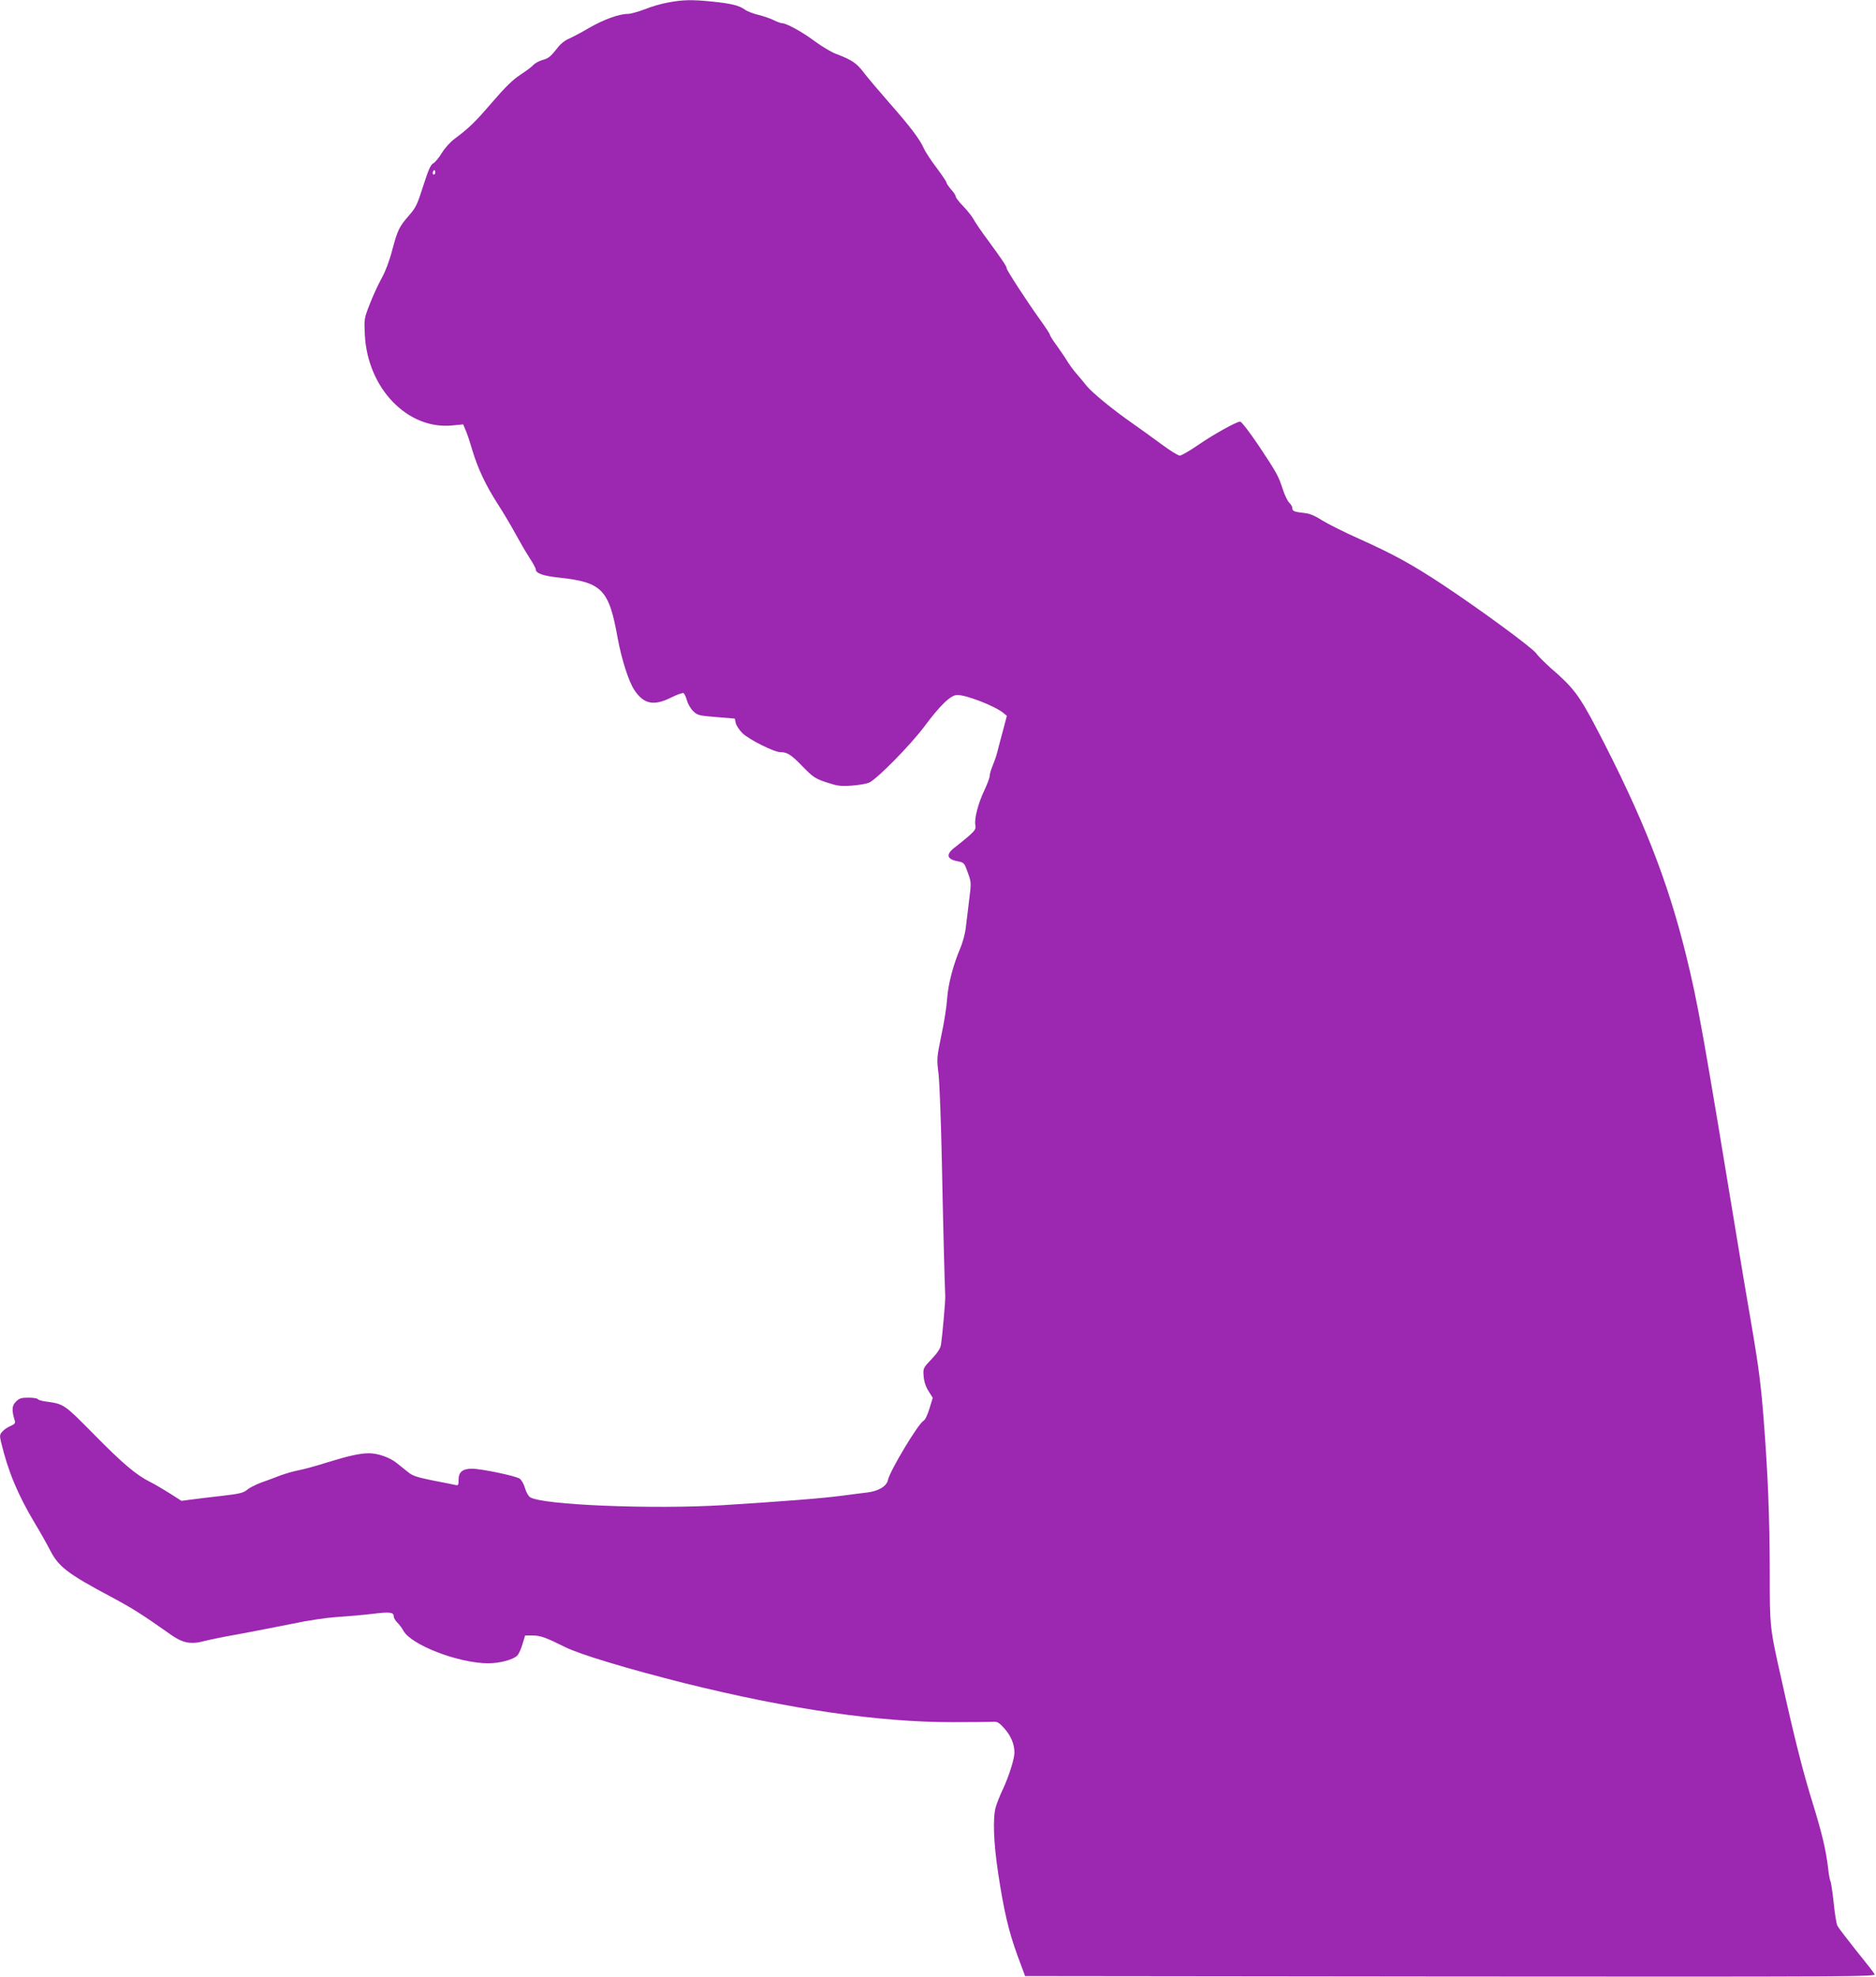 <?xml version="1.0" standalone="no"?>
<!DOCTYPE svg PUBLIC "-//W3C//DTD SVG 20010904//EN"
 "http://www.w3.org/TR/2001/REC-SVG-20010904/DTD/svg10.dtd">
<svg version="1.0" xmlns="http://www.w3.org/2000/svg"
 width="1215pt" height="1280pt" viewBox="0 0 1215 1280"
 preserveAspectRatio="xMidYMid meet">
<g transform="translate(0,1280) scale(0.1,-0.1)"
fill="#9c27b0" stroke="none">
<path d="M4328 12784 c-42 -7 -111 -27 -152 -44 -42 -16 -92 -30 -110 -30 -56
0 -156 -36 -251 -91 -49 -29 -109 -60 -131 -70 -23 -9 -55 -34 -70 -55 -48
-61 -61 -72 -102 -83 -21 -6 -47 -20 -58 -32 -10 -12 -49 -40 -85 -64 -48 -31
-97 -79 -182 -178 -112 -130 -149 -166 -247 -239 -25 -19 -60 -58 -78 -88 -18
-30 -43 -60 -55 -67 -18 -9 -32 -41 -66 -147 -38 -120 -48 -141 -92 -191 -64
-73 -74 -95 -109 -225 -17 -67 -44 -138 -69 -183 -22 -40 -57 -116 -77 -168
-36 -92 -36 -96 -31 -199 18 -344 276 -612 563 -585 l74 7 14 -34 c9 -18 29
-78 45 -133 36 -120 88 -229 165 -349 32 -49 82 -133 112 -188 30 -55 72 -127
94 -161 22 -33 40 -67 40 -74 0 -25 47 -42 150 -53 279 -30 324 -76 380 -390
26 -140 71 -282 109 -339 61 -91 126 -104 239 -47 38 19 73 31 79 28 6 -4 16
-25 22 -47 6 -23 24 -54 41 -70 28 -27 37 -29 149 -38 l120 -10 6 -29 c4 -16
23 -45 43 -65 40 -40 205 -123 245 -123 46 0 72 -17 146 -94 68 -69 80 -77
154 -102 70 -23 91 -26 162 -21 45 3 96 12 113 19 50 21 268 243 358 363 104
140 172 205 214 205 60 0 242 -71 298 -116 l23 -19 -25 -95 c-14 -52 -31 -115
-37 -140 -6 -25 -20 -64 -30 -88 -10 -23 -19 -53 -19 -65 0 -12 -16 -55 -35
-95 -40 -84 -66 -184 -58 -225 5 -23 -2 -34 -42 -70 -27 -23 -65 -54 -86 -70
-65 -48 -60 -80 14 -94 41 -8 43 -11 65 -73 23 -63 23 -65 8 -184 -8 -67 -18
-148 -22 -181 -4 -33 -20 -90 -35 -126 -46 -107 -79 -235 -85 -328 -3 -47 -19
-153 -37 -234 -30 -146 -31 -151 -18 -255 6 -59 16 -312 21 -562 8 -403 18
-788 22 -875 1 -30 -18 -251 -28 -314 -4 -23 -23 -52 -61 -92 -55 -58 -55 -59
-51 -111 3 -35 14 -68 32 -96 l27 -43 -21 -69 c-13 -42 -28 -74 -39 -80 -34
-18 -218 -324 -230 -383 -8 -40 -61 -72 -134 -81 -29 -3 -103 -13 -165 -21
-127 -17 -373 -36 -767 -61 -458 -28 -1172 1 -1251 51 -12 7 -27 34 -34 60 -7
26 -23 53 -35 61 -27 18 -250 64 -308 64 -61 0 -87 -22 -87 -71 0 -36 -2 -39
-22 -34 -13 3 -78 16 -146 29 -99 20 -130 30 -158 53 -19 15 -53 43 -75 60
-44 36 -122 63 -179 63 -58 0 -134 -17 -270 -59 -69 -22 -152 -45 -185 -51
-33 -6 -87 -22 -120 -34 -33 -13 -89 -34 -124 -46 -35 -13 -76 -34 -91 -47
-23 -19 -50 -26 -156 -38 -71 -8 -160 -19 -199 -24 l-70 -9 -75 48 c-41 26
-97 59 -125 73 -93 46 -179 119 -365 308 -197 199 -194 197 -312 214 -26 3
-50 10 -53 16 -4 5 -31 9 -61 9 -46 0 -59 -4 -81 -26 -26 -26 -28 -54 -8 -121
6 -18 1 -24 -26 -36 -19 -8 -43 -24 -53 -36 -18 -19 -19 -27 -9 -69 45 -188
108 -340 217 -522 35 -58 79 -136 99 -175 55 -109 113 -154 397 -305 140 -75
197 -111 390 -247 74 -52 127 -62 213 -39 34 9 138 30 230 46 92 17 245 47
340 66 103 22 220 39 292 44 66 4 168 13 226 20 113 14 139 11 139 -16 0 -9
10 -27 22 -39 13 -12 31 -36 40 -53 50 -93 356 -211 549 -212 75 0 162 23 189
50 10 10 25 43 34 74 l17 56 49 0 c50 0 86 -13 210 -75 94 -47 408 -142 775
-234 676 -168 1260 -253 1735 -252 118 0 233 1 254 2 35 3 44 -2 81 -43 42
-47 65 -101 65 -156 0 -41 -35 -152 -75 -238 -19 -39 -39 -91 -46 -115 -20
-72 -14 -229 15 -424 38 -250 68 -378 125 -535 l50 -135 2756 -3 c2623 -2
2755 -1 2746 15 -5 10 -59 79 -120 154 -60 76 -114 146 -120 158 -7 11 -18 79
-25 150 -8 71 -17 134 -21 140 -4 7 -11 44 -15 84 -15 124 -40 226 -100 422
-62 199 -115 406 -200 790 -79 351 -78 342 -78 715 -1 347 -12 625 -38 959
-18 239 -33 356 -83 648 -22 125 -46 271 -55 323 -264 1603 -287 1732 -366
2055 -120 487 -283 900 -578 1465 -115 219 -152 268 -297 393 -38 34 -82 77
-96 97 -28 38 -366 286 -611 448 -193 127 -311 192 -524 288 -102 45 -215 102
-250 124 -41 27 -78 43 -106 47 -75 8 -88 13 -88 32 0 10 -9 26 -20 36 -10 9
-29 47 -41 84 -30 92 -38 106 -156 284 -61 90 -112 157 -121 157 -24 0 -177
-85 -279 -156 -51 -35 -102 -64 -112 -64 -11 0 -64 33 -118 73 -54 40 -136 99
-183 132 -131 91 -265 201 -302 246 -18 23 -49 60 -69 83 -19 22 -46 59 -59
81 -13 22 -44 66 -67 99 -24 32 -43 63 -43 68 0 6 -30 51 -66 101 -84 117
-214 317 -214 329 0 13 -25 50 -116 175 -46 61 -90 126 -99 144 -9 17 -39 55
-66 83 -27 28 -49 56 -49 63 0 7 -13 28 -30 46 -16 19 -30 39 -30 45 0 6 -29
48 -63 94 -35 46 -73 103 -84 128 -27 60 -86 138 -224 295 -63 72 -136 158
-163 193 -48 64 -80 85 -181 123 -30 11 -92 48 -138 82 -82 61 -184 117 -213
117 -8 0 -32 9 -54 20 -22 11 -66 26 -99 34 -32 7 -72 23 -87 34 -38 27 -86
39 -213 52 -130 13 -187 12 -283 -6z m-1512 -1111 c-10 -10 -19 5 -10 18 6 11
8 11 12 0 2 -7 1 -15 -2 -18z"/>
</g>
</svg>
